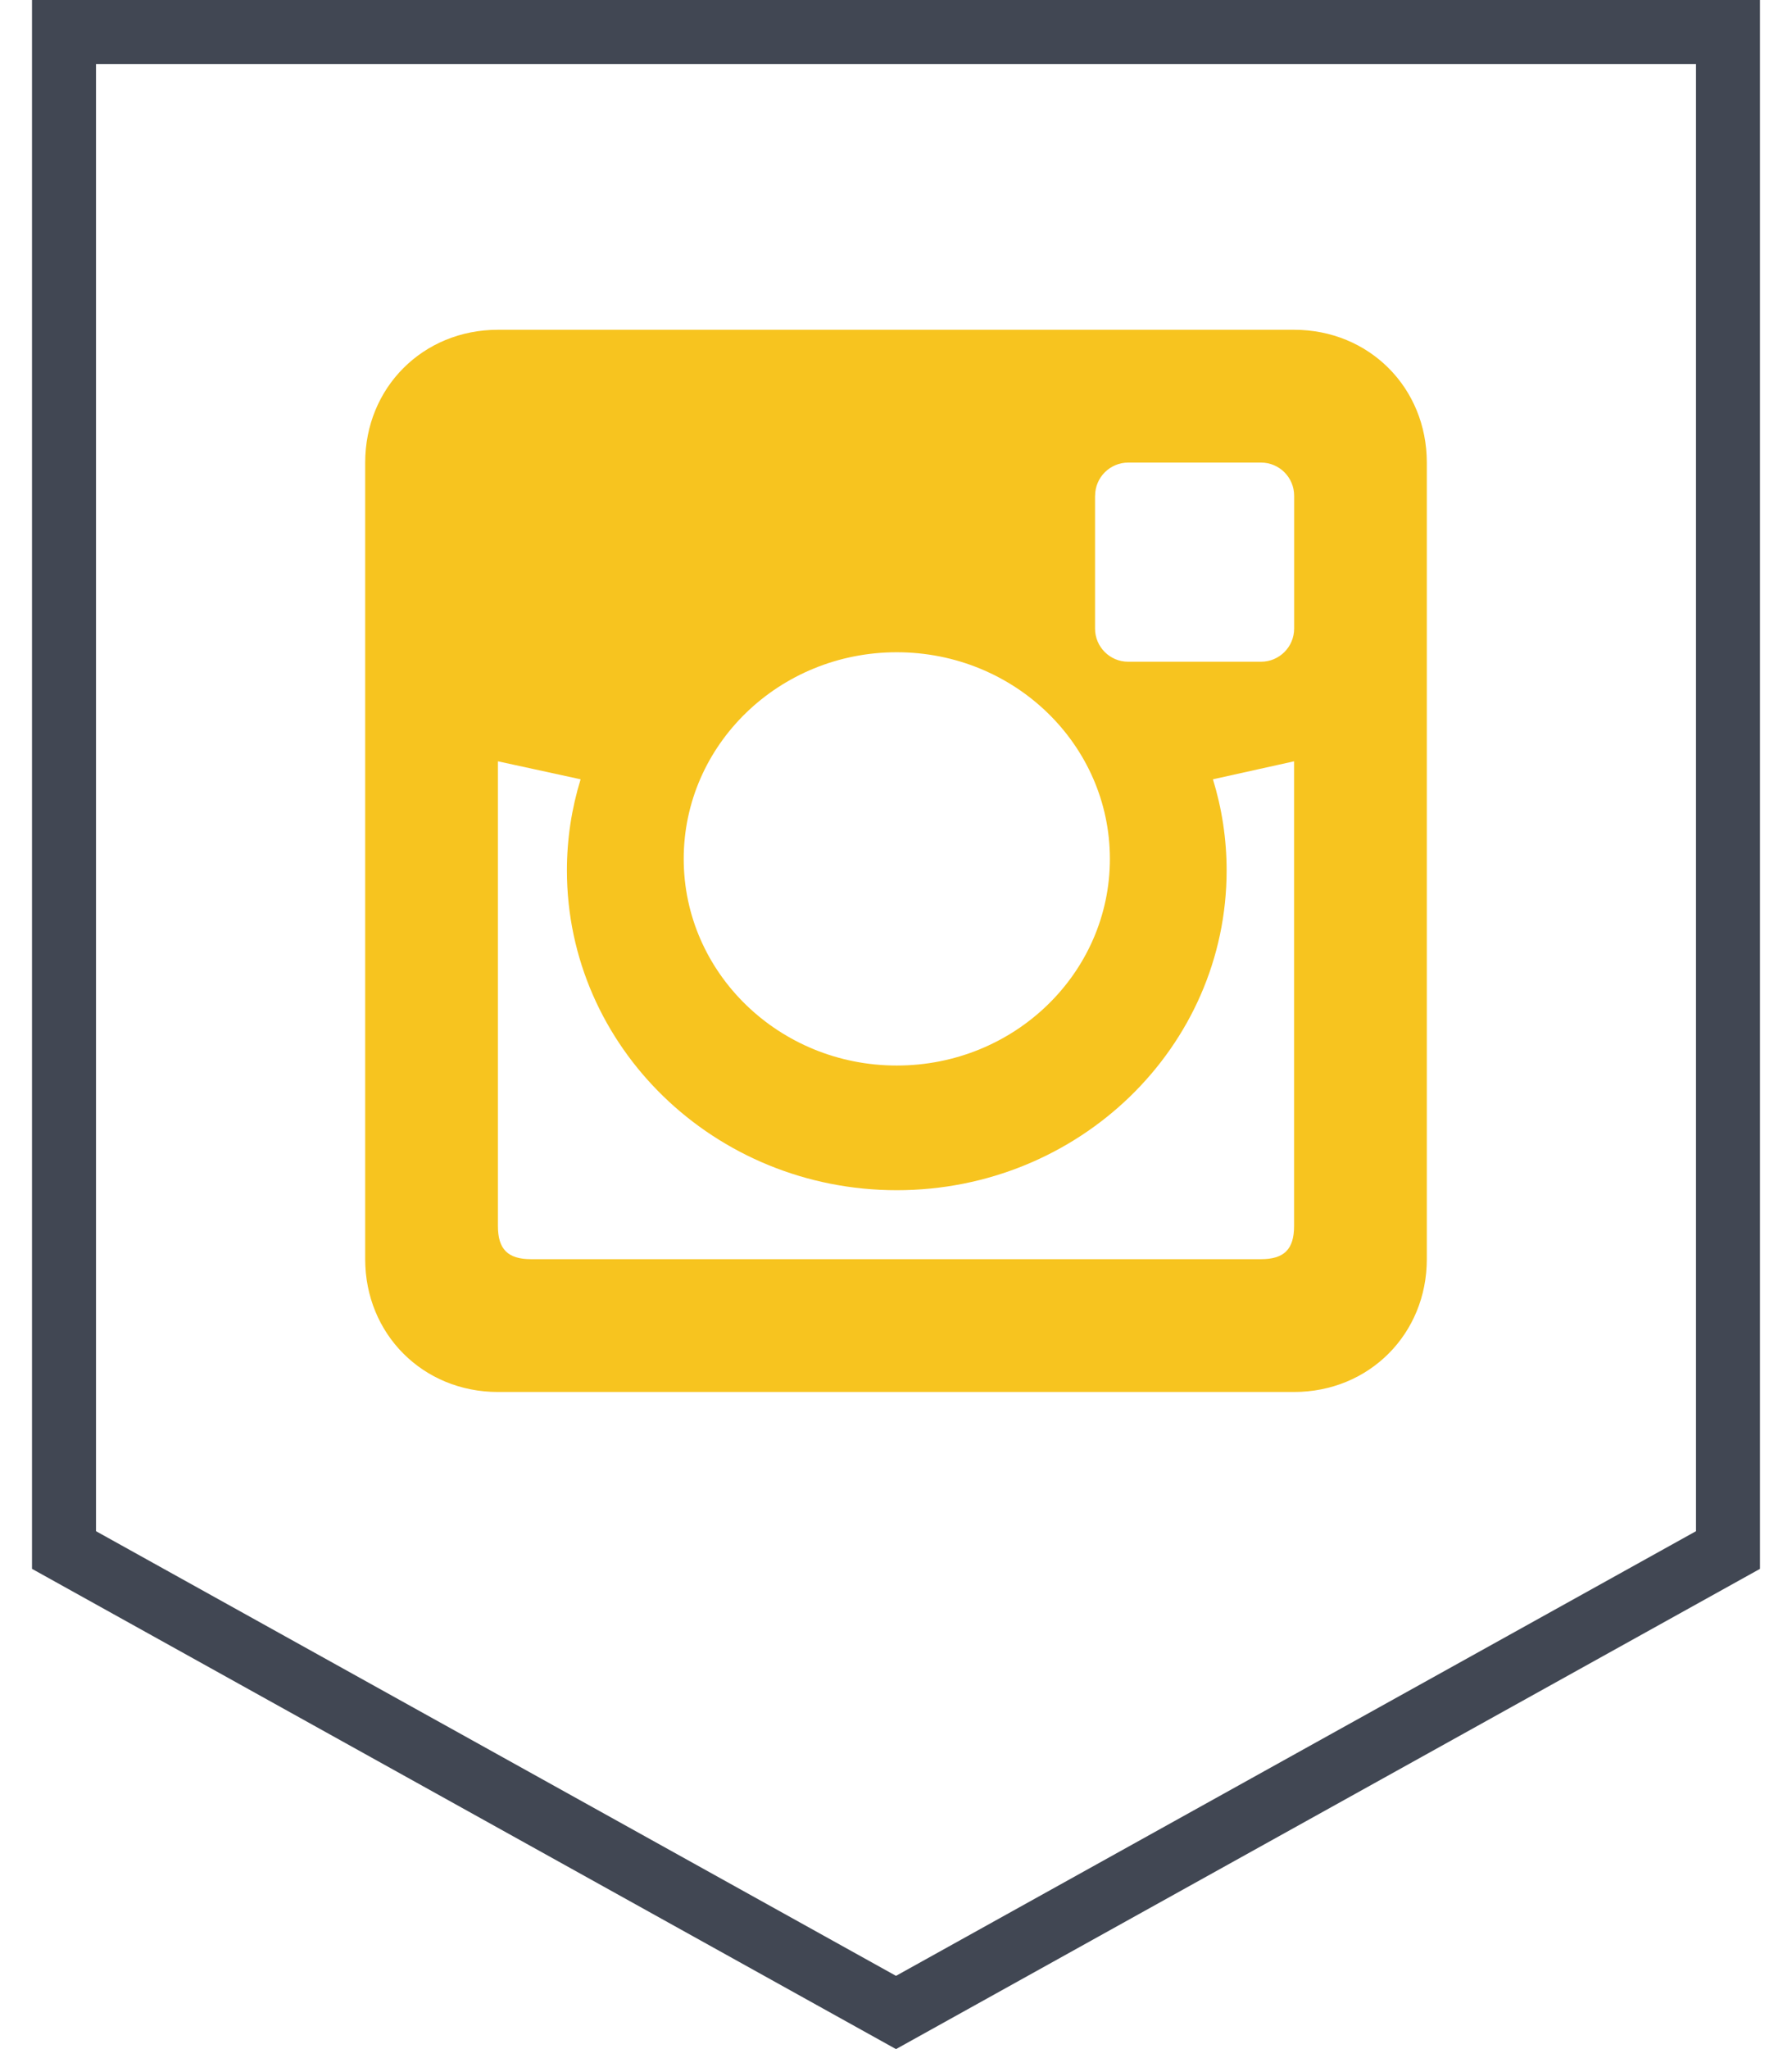 <?xml version="1.0" encoding="UTF-8"?>
<svg width="28px" height="32px" viewBox="0 0 28 32" version="1.1" xmlns="http://www.w3.org/2000/svg" xmlns:xlink="http://www.w3.org/1999/xlink">
    <title>iconfinder_social_media_logo_instagram_1078774</title>
    <g id="Mockup" stroke="none" stroke-width="1" fill="none" fill-rule="evenodd">
        <g id="05-How-Step--Discovery" transform="translate(-1320, -3123)" fill-rule="nonzero">
            <g id="Footer" transform="translate(0, 2709)">
                <g id="iconfinder_social_media_logo_instagram_1078774" transform="translate(1320, 414)">
                    <path d="M27.5,24.5 L27.5,0 L14,0 L0.5,0 L0.5,24.5 L14,32 L27.5,24.5 Z M1.5,1 L14,1 L26.5,1 L26.5,23.912 L14,30.856 L1.5,23.912 L1.5,1 Z" id="Shape" fill="#414753"></path>
                    <path d="M22.294,19.664 L22.294,7.224 C22.294,6.053 21.391,5.15 20.22,5.15 L7.78,5.15 C6.609,5.15 5.706,6.053 5.706,7.224 L5.706,19.664 C5.706,20.834 6.609,21.738 7.78,21.738 L20.22,21.738 C21.39,21.738 22.294,20.834 22.294,19.664 Z M17.111,7.742 C17.111,7.455 17.343,7.224 17.629,7.224 L19.703,7.224 C19.99,7.224 20.221,7.456 20.221,7.742 L20.221,9.816 C20.221,10.103 19.989,10.334 19.703,10.334 L17.628,10.334 C17.341,10.334 17.11,10.102 17.11,9.816 L17.11,7.742 L17.111,7.742 Z M14.012,10.186 C15.852,10.186 17.342,11.63 17.342,13.413 C17.342,15.195 15.852,16.64 14.012,16.64 C12.174,16.64 10.683,15.194 10.683,13.413 C10.683,11.63 12.175,10.186 14.012,10.186 Z M19.702,19.664 L8.298,19.664 C7.935,19.664 7.78,19.509 7.78,19.146 L7.78,11.889 L9.072,12.17 C8.933,12.621 8.858,13.098 8.858,13.593 C8.858,16.35 11.167,18.587 14.012,18.587 C16.858,18.587 19.166,16.351 19.166,13.593 C19.166,13.098 19.091,12.621 18.952,12.17 L20.22,11.889 L20.22,19.146 C20.22,19.509 20.065,19.664 19.702,19.664 Z" id="Shape" fill="#F7C41F"></path>
                </g>
            </g>
        </g>
    </g>
</svg>